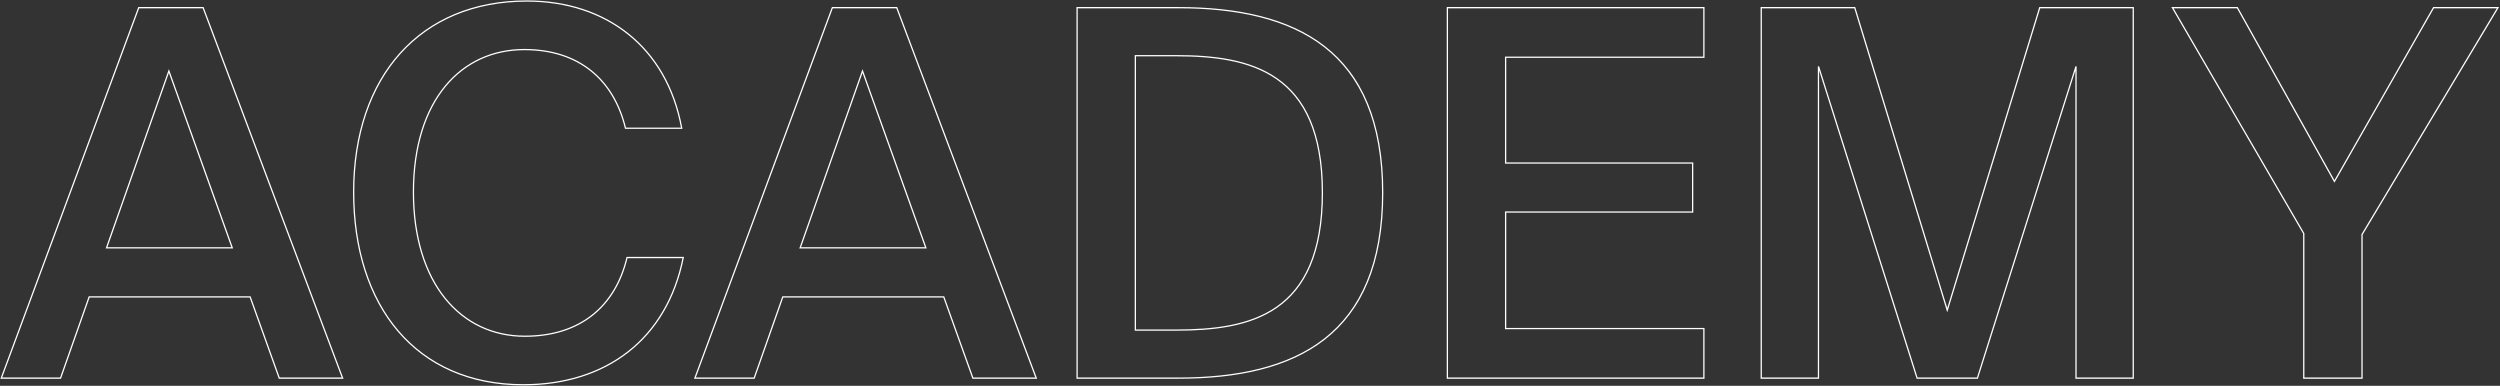 <?xml version="1.0" encoding="UTF-8"?> <svg xmlns="http://www.w3.org/2000/svg" width="1957" height="302" viewBox="0 0 1957 302" fill="none"><rect x="0" y="0" width="1957" height="302" fill="#333333" stroke="none"/> <path d="M1 296L0.531 295.826L0.281 296.5H1V296ZM47.4 296V296.5H47.754L47.872 296.166L47.4 296ZM69.8 232.4V231.9H69.446L69.328 232.234L69.8 232.4ZM195.8 232.4L196.271 232.231L196.152 231.9H195.8V232.4ZM218.6 296L218.129 296.169L218.248 296.5H218.6V296ZM268.2 296V296.5H268.923L268.668 295.824L268.2 296ZM159 6L159.468 5.824L159.346 5.5H159V6ZM108.6 6V5.5H108.252L108.131 5.826L108.6 6ZM132.2 55.6L132.671 55.431L132.196 54.107L131.728 55.434L132.2 55.6ZM181.8 194V194.5H182.51L182.271 193.831L181.8 194ZM83.4 194L82.928 193.834L82.694 194.5H83.4V194ZM1 296.5H47.4V295.5H1V296.5ZM47.872 296.166L70.272 232.566L69.328 232.234L46.928 295.834L47.872 296.166ZM69.8 232.9H195.8V231.9H69.8V232.9ZM195.329 232.569L218.129 296.169L219.071 295.831L196.271 232.231L195.329 232.569ZM218.6 296.5H268.2V295.5H218.6V296.5ZM268.668 295.824L159.468 5.824L158.532 6.176L267.732 296.176L268.668 295.824ZM159 5.5H108.6V6.5H159V5.5ZM108.131 5.826L0.531 295.826L1.469 296.174L109.069 6.174L108.131 5.826ZM131.729 55.769L181.329 194.169L182.271 193.831L132.671 55.431L131.729 55.769ZM181.8 193.5H83.4V194.5H181.8V193.5ZM83.872 194.166L132.672 55.766L131.728 55.434L82.928 193.834L83.872 194.166ZM490.841 201.6V201.1H490.446L490.354 201.483L490.841 201.6ZM489.641 100.4L489.155 100.518L489.247 100.9H489.641V100.4ZM533.641 100.4V100.9H534.24L534.133 100.31L533.641 100.4ZM534.841 201.6L535.331 201.698L535.451 201.1H534.841V201.6ZM490.354 201.483C485.776 220.594 476.628 235.889 463.281 246.407C449.934 256.926 432.349 262.7 410.841 262.7V263.7C432.532 263.7 450.347 257.874 463.9 247.193C477.453 236.511 486.705 221.006 491.327 201.716L490.354 201.483ZM410.841 262.7C385.989 262.7 364.333 252.466 348.88 233.336C333.419 214.197 324.141 186.117 324.141 150.4H323.141C323.141 186.283 332.462 214.603 348.102 233.964C363.748 253.334 385.692 263.7 410.841 263.7V262.7ZM324.141 150.4C324.141 114.283 333.519 86.506 348.976 67.768C364.427 49.038 385.983 39.3 410.441 39.3V38.3C385.698 38.3 363.854 48.161 348.205 67.132C332.562 86.094 323.141 114.117 323.141 150.4H324.141ZM410.441 39.3C431.746 39.3 449.131 45.172 462.328 55.74C475.527 66.309 484.576 81.605 489.155 100.518L490.127 100.282C485.505 81.195 476.354 65.691 462.953 54.96C449.551 44.228 431.935 38.3 410.441 38.3V39.3ZM489.641 100.9H533.641V99.9H489.641V100.9ZM534.133 100.31C528.313 68.404 513.457 43.393 492.254 26.36C471.053 9.329 443.538 0.3 412.441 0.3V1.3C443.343 1.3 470.628 10.271 491.628 27.14C512.625 44.007 527.368 68.796 533.149 100.49L534.133 100.31ZM412.441 0.3C370.716 0.3 336.675 15.048 313.069 41.215C289.469 67.377 276.341 104.906 276.341 150.4H277.341C277.341 105.094 290.413 67.823 313.812 41.885C337.206 15.952 370.965 1.3 412.441 1.3V0.3ZM276.341 150.4C276.341 195.087 288.565 232.913 311.361 259.575C334.165 286.247 367.509 301.7 409.641 301.7V300.7C367.772 300.7 334.717 285.353 312.121 258.925C289.517 232.487 277.341 194.913 277.341 150.4H276.341ZM409.641 301.7C442.133 301.7 470.346 292.774 492.049 275.794C513.753 258.812 528.91 233.801 535.331 201.698L534.35 201.502C527.971 233.399 512.928 258.188 491.433 275.006C469.935 291.826 441.949 300.7 409.641 300.7V301.7ZM534.841 201.1H490.841V202.1H534.841V201.1ZM543.969 296L543.5 295.826L543.25 296.5H543.969V296ZM590.369 296V296.5H590.723L590.84 296.166L590.369 296ZM612.769 232.4V231.9H612.415L612.297 232.234L612.769 232.4ZM738.769 232.4L739.239 232.231L739.121 231.9H738.769V232.4ZM761.569 296L761.098 296.169L761.217 296.5H761.569V296ZM811.169 296V296.5H811.891L811.637 295.824L811.169 296ZM701.969 6L702.437 5.824L702.315 5.5H701.969V6ZM651.569 6V5.5H651.221L651.1 5.826L651.569 6ZM675.169 55.6L675.639 55.431L675.165 54.107L674.697 55.434L675.169 55.6ZM724.769 194V194.5H725.479L725.239 193.831L724.769 194ZM626.369 194L625.897 193.834L625.662 194.5H626.369V194ZM543.969 296.5H590.369V295.5H543.969V296.5ZM590.84 296.166L613.24 232.566L612.297 232.234L589.897 295.834L590.84 296.166ZM612.769 232.9H738.769V231.9H612.769V232.9ZM738.298 232.569L761.098 296.169L762.039 295.831L739.239 232.231L738.298 232.569ZM761.569 296.5H811.169V295.5H761.569V296.5ZM811.637 295.824L702.437 5.824L701.501 6.176L810.701 296.176L811.637 295.824ZM701.969 5.5H651.569V6.5H701.969V5.5ZM651.1 5.826L543.5 295.826L544.438 296.174L652.038 6.174L651.1 5.826ZM674.698 55.769L724.298 194.169L725.239 193.831L675.639 55.431L674.698 55.769ZM724.769 193.5H626.369V194.5H724.769V193.5ZM626.84 194.166L675.64 55.766L674.697 55.434L625.897 193.834L626.84 194.166ZM888.756 258.4H888.256V258.9H888.756V258.4ZM888.756 43.6V43.1H888.256V43.6H888.756ZM843.156 6V5.5H842.656V6H843.156ZM843.156 296H842.656V296.5H843.156V296ZM1034.66 150.8C1034.66 198.499 1020.49 225.214 999.22 240.04C977.907 254.895 949.347 257.9 920.356 257.9V258.9C949.366 258.9 978.205 255.905 999.792 240.86C1021.42 225.786 1035.66 198.701 1035.66 150.8H1034.66ZM920.356 257.9H888.756V258.9H920.356V257.9ZM889.256 258.4V43.6H888.256V258.4H889.256ZM888.756 44.1H920.356V43.1H888.756V44.1ZM920.356 44.1C949.345 44.1 977.906 47.205 999.22 62.06C1020.49 76.887 1034.66 103.503 1034.66 150.8H1035.66C1035.66 103.297 1021.42 76.313 999.792 61.24C978.206 46.195 949.368 43.1 920.356 43.1V44.1ZM842.656 6V296H843.656V6H842.656ZM843.156 296.5H922.356V295.5H843.156V296.5ZM922.356 296.5C968.4 296.5 1008.53 288.195 1037.16 265.794C1065.82 243.373 1082.86 206.906 1082.86 150.8H1081.86C1081.86 206.694 1064.89 242.827 1036.55 265.006C1008.18 287.205 968.312 295.5 922.356 295.5V296.5ZM1082.86 150.8C1082.86 94.893 1065.82 58.526 1037.16 36.156C1008.53 13.805 968.4 5.5 922.356 5.5V6.5C968.312 6.5 1008.18 14.795 1036.55 36.944C1064.89 59.074 1081.86 95.107 1081.86 150.8H1082.86ZM922.356 5.5H843.156V6.5H922.356V5.5ZM1133 296H1132.5V296.5H1133V296ZM1333.8 296V296.5H1334.3V296H1333.8ZM1333.8 257.2H1334.3V256.7H1333.8V257.2ZM1178.6 257.2H1178.1V257.7H1178.6V257.2ZM1178.6 166V165.5H1178.1V166H1178.6ZM1325 166V166.5H1325.5V166H1325ZM1325 127.6H1325.5V127.1H1325V127.6ZM1178.6 127.6H1178.1V128.1H1178.6V127.6ZM1178.6 44.8V44.3H1178.1V44.8H1178.6ZM1333.8 44.8V45.3H1334.3V44.8H1333.8ZM1333.8 6H1334.3V5.5H1333.8V6ZM1133 6V5.5H1132.5V6H1133ZM1133 296.5H1333.8V295.5H1133V296.5ZM1334.3 296V257.2H1333.3V296H1334.3ZM1333.8 256.7H1178.6V257.7H1333.8V256.7ZM1179.1 257.2V166H1178.1V257.2H1179.1ZM1178.6 166.5H1325V165.5H1178.6V166.5ZM1325.5 166V127.6H1324.5V166H1325.5ZM1325 127.1H1178.6V128.1H1325V127.1ZM1179.1 127.6V44.8H1178.1V127.6H1179.1ZM1178.6 45.3H1333.8V44.3H1178.6V45.3ZM1334.3 44.8V6H1333.3V44.8H1334.3ZM1333.8 5.5H1133V6.5H1333.8V5.5ZM1132.5 6V296H1133.5V6H1132.5ZM1547.9 296V296.5H1548.27L1548.38 296.151L1547.9 296ZM1625.1 52H1625.6L1624.63 51.849L1625.1 52ZM1625.1 296H1624.6V296.5H1625.1V296ZM1669.9 296V296.5H1670.4V296H1669.9ZM1669.9 6H1670.4V5.5H1669.9V6ZM1596.7 6V5.5H1596.33L1596.22 5.854L1596.7 6ZM1524.3 242.8L1523.82 242.946L1524.3 244.51L1524.78 242.946L1524.3 242.8ZM1451.9 6L1452.38 5.854L1452.27 5.5H1451.9V6ZM1378.7 6V5.5H1378.2V6H1378.7ZM1378.7 296H1378.2V296.5H1378.7V296ZM1423.5 296V296.5H1424V296H1423.5ZM1423.5 52L1423.98 51.849L1423 52H1423.5ZM1500.7 296L1500.23 296.151L1500.34 296.5H1500.7V296ZM1548.38 296.151L1625.58 52.151L1624.63 51.849L1547.43 295.849L1548.38 296.151ZM1624.6 52V296H1625.6V52H1624.6ZM1625.1 296.5H1669.9V295.5H1625.1V296.5ZM1670.4 296V6H1669.4V296H1670.4ZM1669.9 5.5H1596.7V6.5H1669.9V5.5ZM1596.22 5.854L1523.82 242.654L1524.78 242.946L1597.18 6.146L1596.22 5.854ZM1524.78 242.654L1452.38 5.854L1451.42 6.146L1523.82 242.946L1524.78 242.654ZM1451.9 5.5H1378.7V6.5H1451.9V5.5ZM1378.2 6V296H1379.2V6H1378.2ZM1378.7 296.5H1423.5V295.5H1378.7V296.5ZM1424 296V52H1423V296H1424ZM1423.03 52.151L1500.23 296.151L1501.18 295.849L1423.98 51.849L1423.03 52.151ZM1500.7 296.5H1547.9V295.5H1500.7V296.5ZM1700.59 6V5.5H1699.72L1700.16 6.251L1700.59 6ZM1803.39 182.8H1803.89V182.665L1803.82 182.549L1803.39 182.8ZM1803.39 296H1802.89V296.5H1803.39V296ZM1848.99 296V296.5H1849.49V296H1848.99ZM1848.99 183.6L1848.56 183.343L1848.49 183.462V183.6H1848.99ZM1955.39 6L1955.82 6.257L1956.27 5.5H1955.39V6ZM1904.99 6V5.5H1904.7L1904.56 5.752L1904.99 6ZM1827.39 142L1826.95 142.244L1827.39 143.017L1827.82 142.248L1827.39 142ZM1751.39 6L1751.83 5.756L1751.68 5.5H1751.39V6ZM1700.16 6.251L1802.96 183.051L1803.82 182.549L1701.02 5.749L1700.16 6.251ZM1802.89 182.8V296H1803.89V182.8H1802.89ZM1803.39 296.5H1848.99V295.5H1803.39V296.5ZM1849.49 296V183.6H1848.49V296H1849.49ZM1849.42 183.857L1955.82 6.257L1954.96 5.743L1848.56 183.343L1849.42 183.857ZM1955.39 5.5H1904.99V6.5H1955.39V5.5ZM1904.56 5.752L1826.96 141.752L1827.82 142.248L1905.42 6.248L1904.56 5.752ZM1827.83 141.756L1751.83 5.756L1750.95 6.244L1826.95 142.244L1827.83 141.756ZM1751.39 5.5H1700.59V6.5H1751.39V5.5Z" fill="white"></path> </svg> 